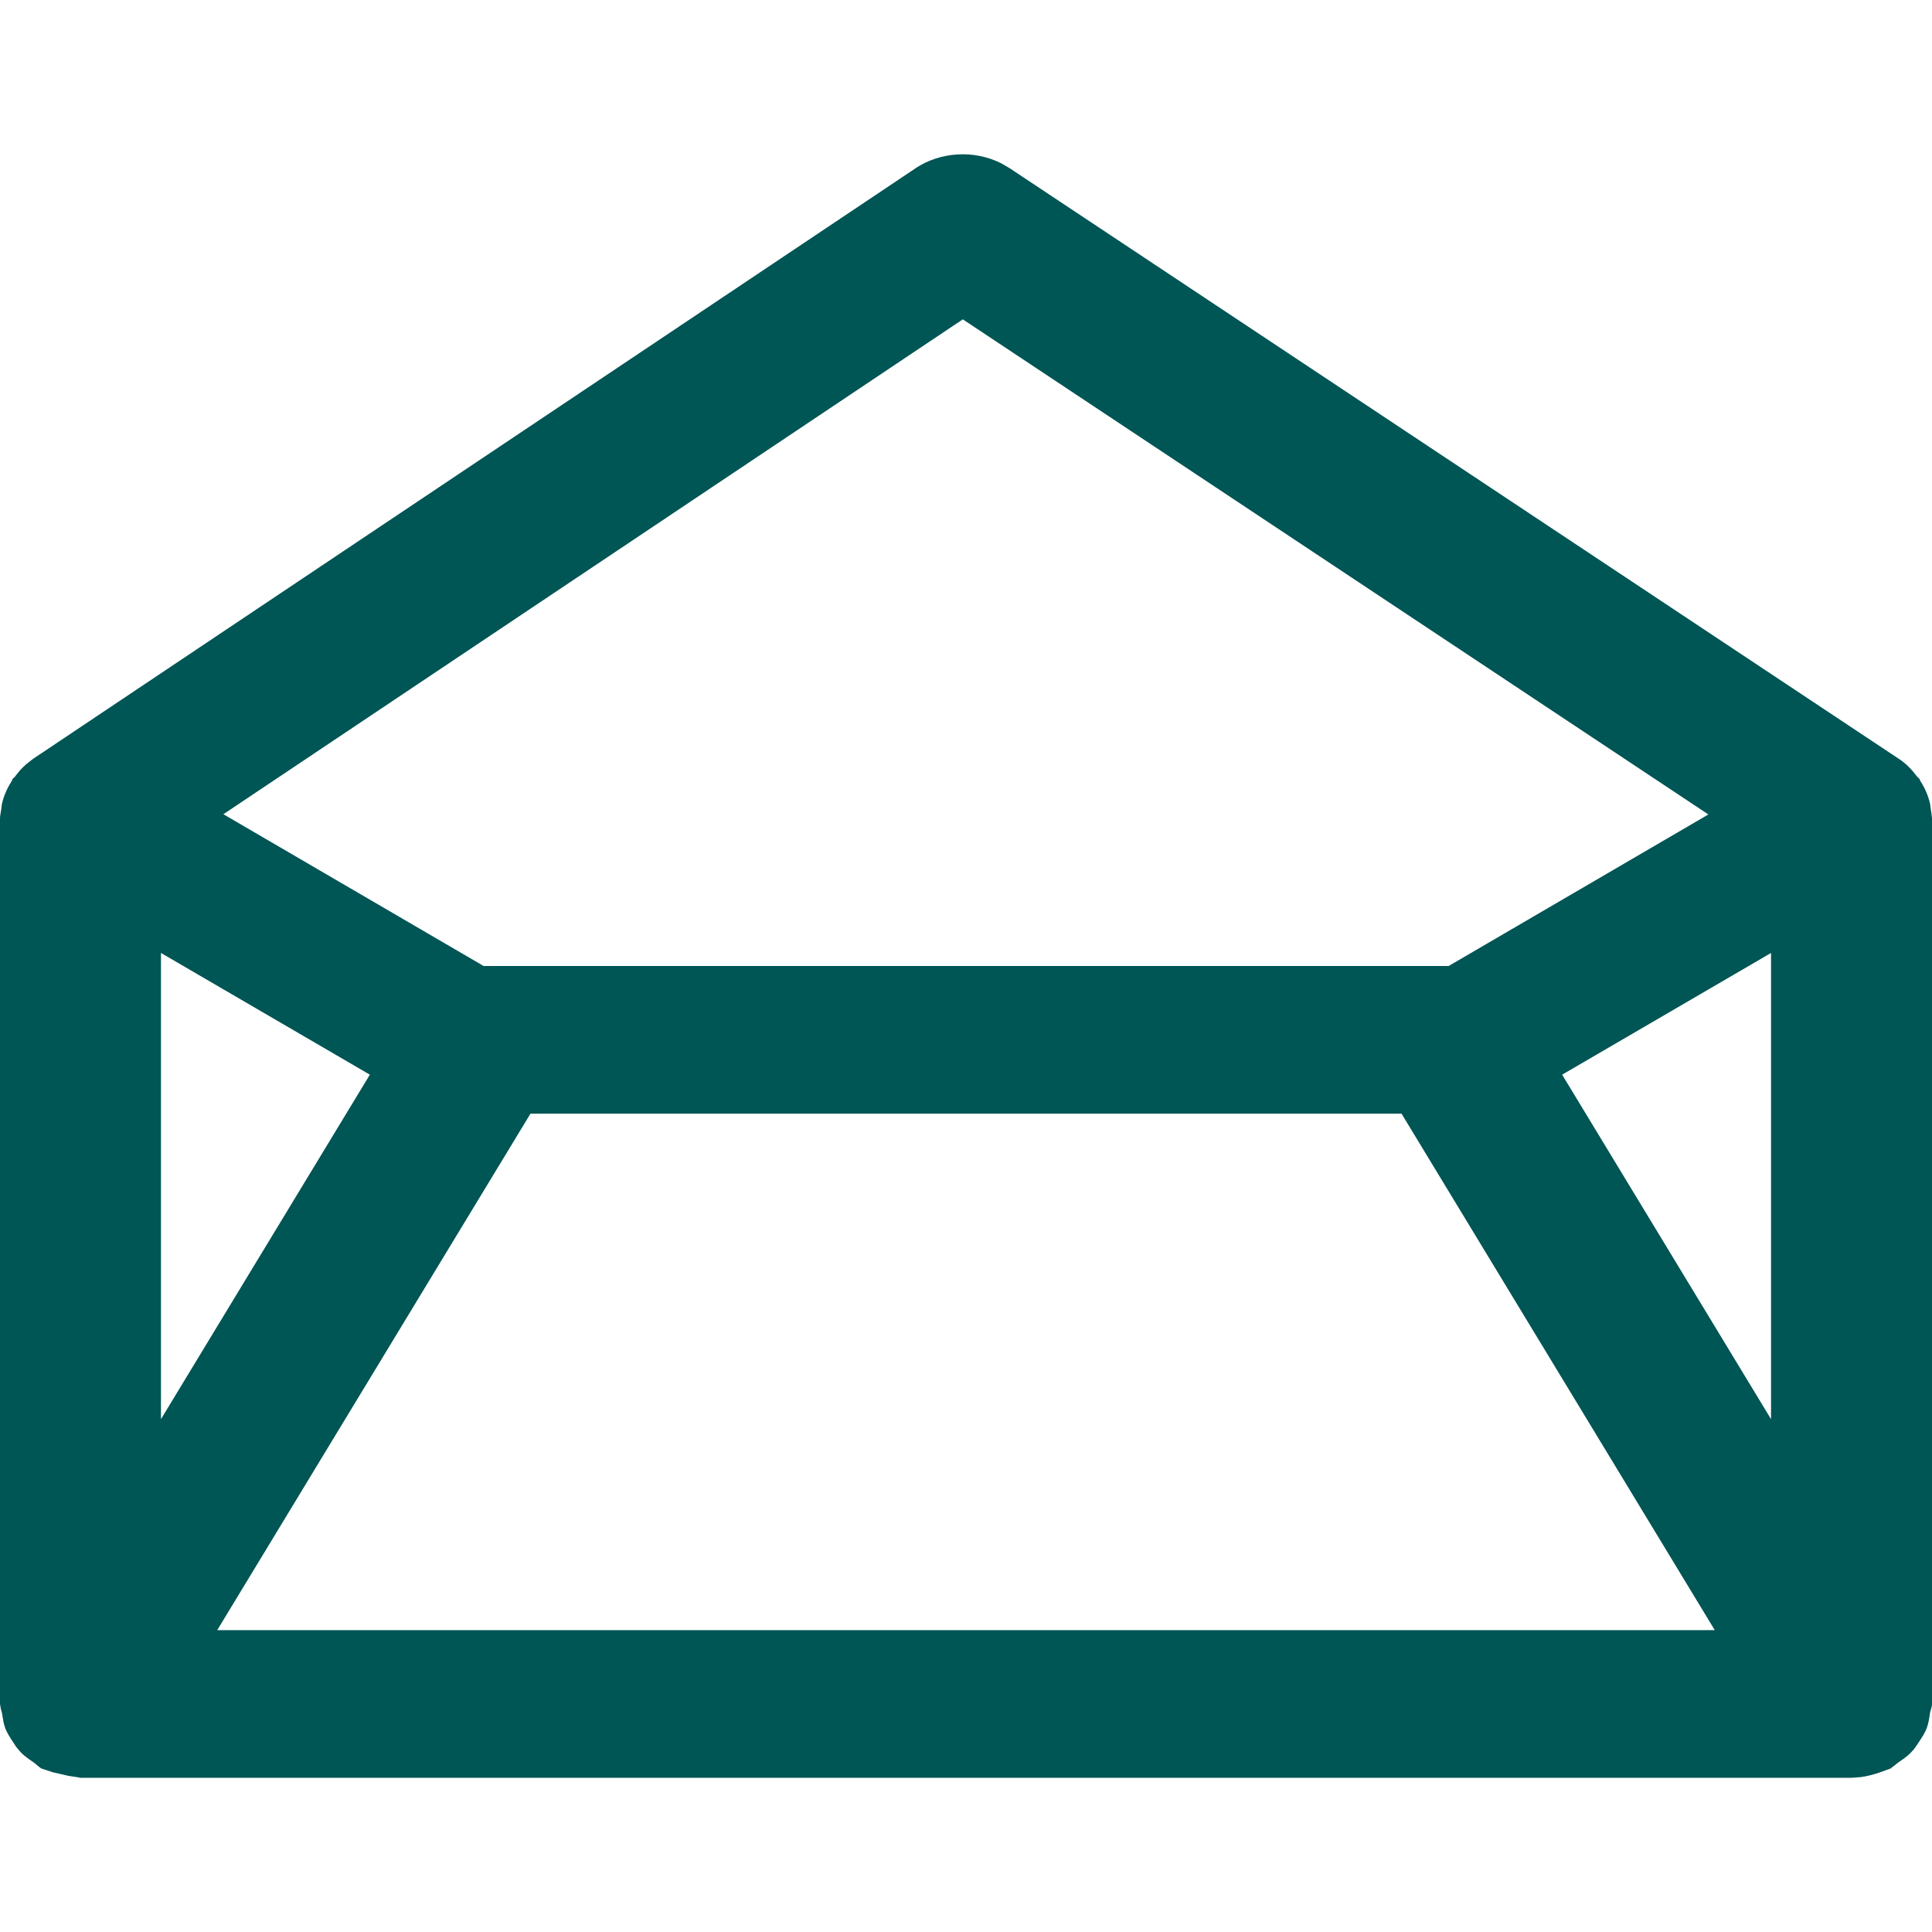 <svg xmlns="http://www.w3.org/2000/svg" width="16" height="16" viewBox="0 0 16 16">
    <g fill="none" fill-rule="evenodd">
        <g fill="#055">
            <g>
                <g>
                    <g>
                        <g>
                            <g>
                                <g>
                                    <path d="M7.579.728c.21-.14.488-.155.712-.043l.072.042 7.362 4.89c.062.04.111.093.153.149l.018.017.007.017c.039.06.067.125.082.194l.005.042.006.037.004.038v7.334c0 .027-.013.05-.017.077-.006.043-.012.083-.027.124-.015.038-.036.07-.058.104-.022.033-.041.065-.07.094-.031.033-.068.058-.107.085l-.064.05-.094.034c-.05.017-.101.03-.152.037l-.077.006H.667l-.032-.006-.068-.01-.13-.03-.094-.031c-.025-.014-.041-.035-.064-.05-.039-.027-.076-.052-.108-.085L.134 13.8l-.032-.049c-.022-.034-.043-.066-.058-.104-.015-.04-.02-.082-.027-.124l-.01-.038-.007-.04V6.112c0-.025.007-.05.01-.075l.005-.042c.015-.069.043-.133.082-.193l.007-.018.018-.017c.028-.037.058-.073.094-.104l.057-.045L7.58.728zm4.028 7.828H4.393l-2.594 4.277h12.402l-2.594-4.277zm3.06-1.331l-1.73 1.008 1.73 2.853V7.225zm-13.334 0v3.861l1.73-2.853-1.73-1.008zm6.64-5.247L1.85 6.076l2.155 1.257h7.992l2.151-1.255-6.174-4.1z" transform="translate(-974 -727) translate(280) translate(0 328) translate(447 81) translate(43 302) translate(180) translate(24 16.667)"/>
                                </g>
                            </g>
                        </g>
                    </g>
                </g>
            </g>
        </g>
    </g>
</svg>

